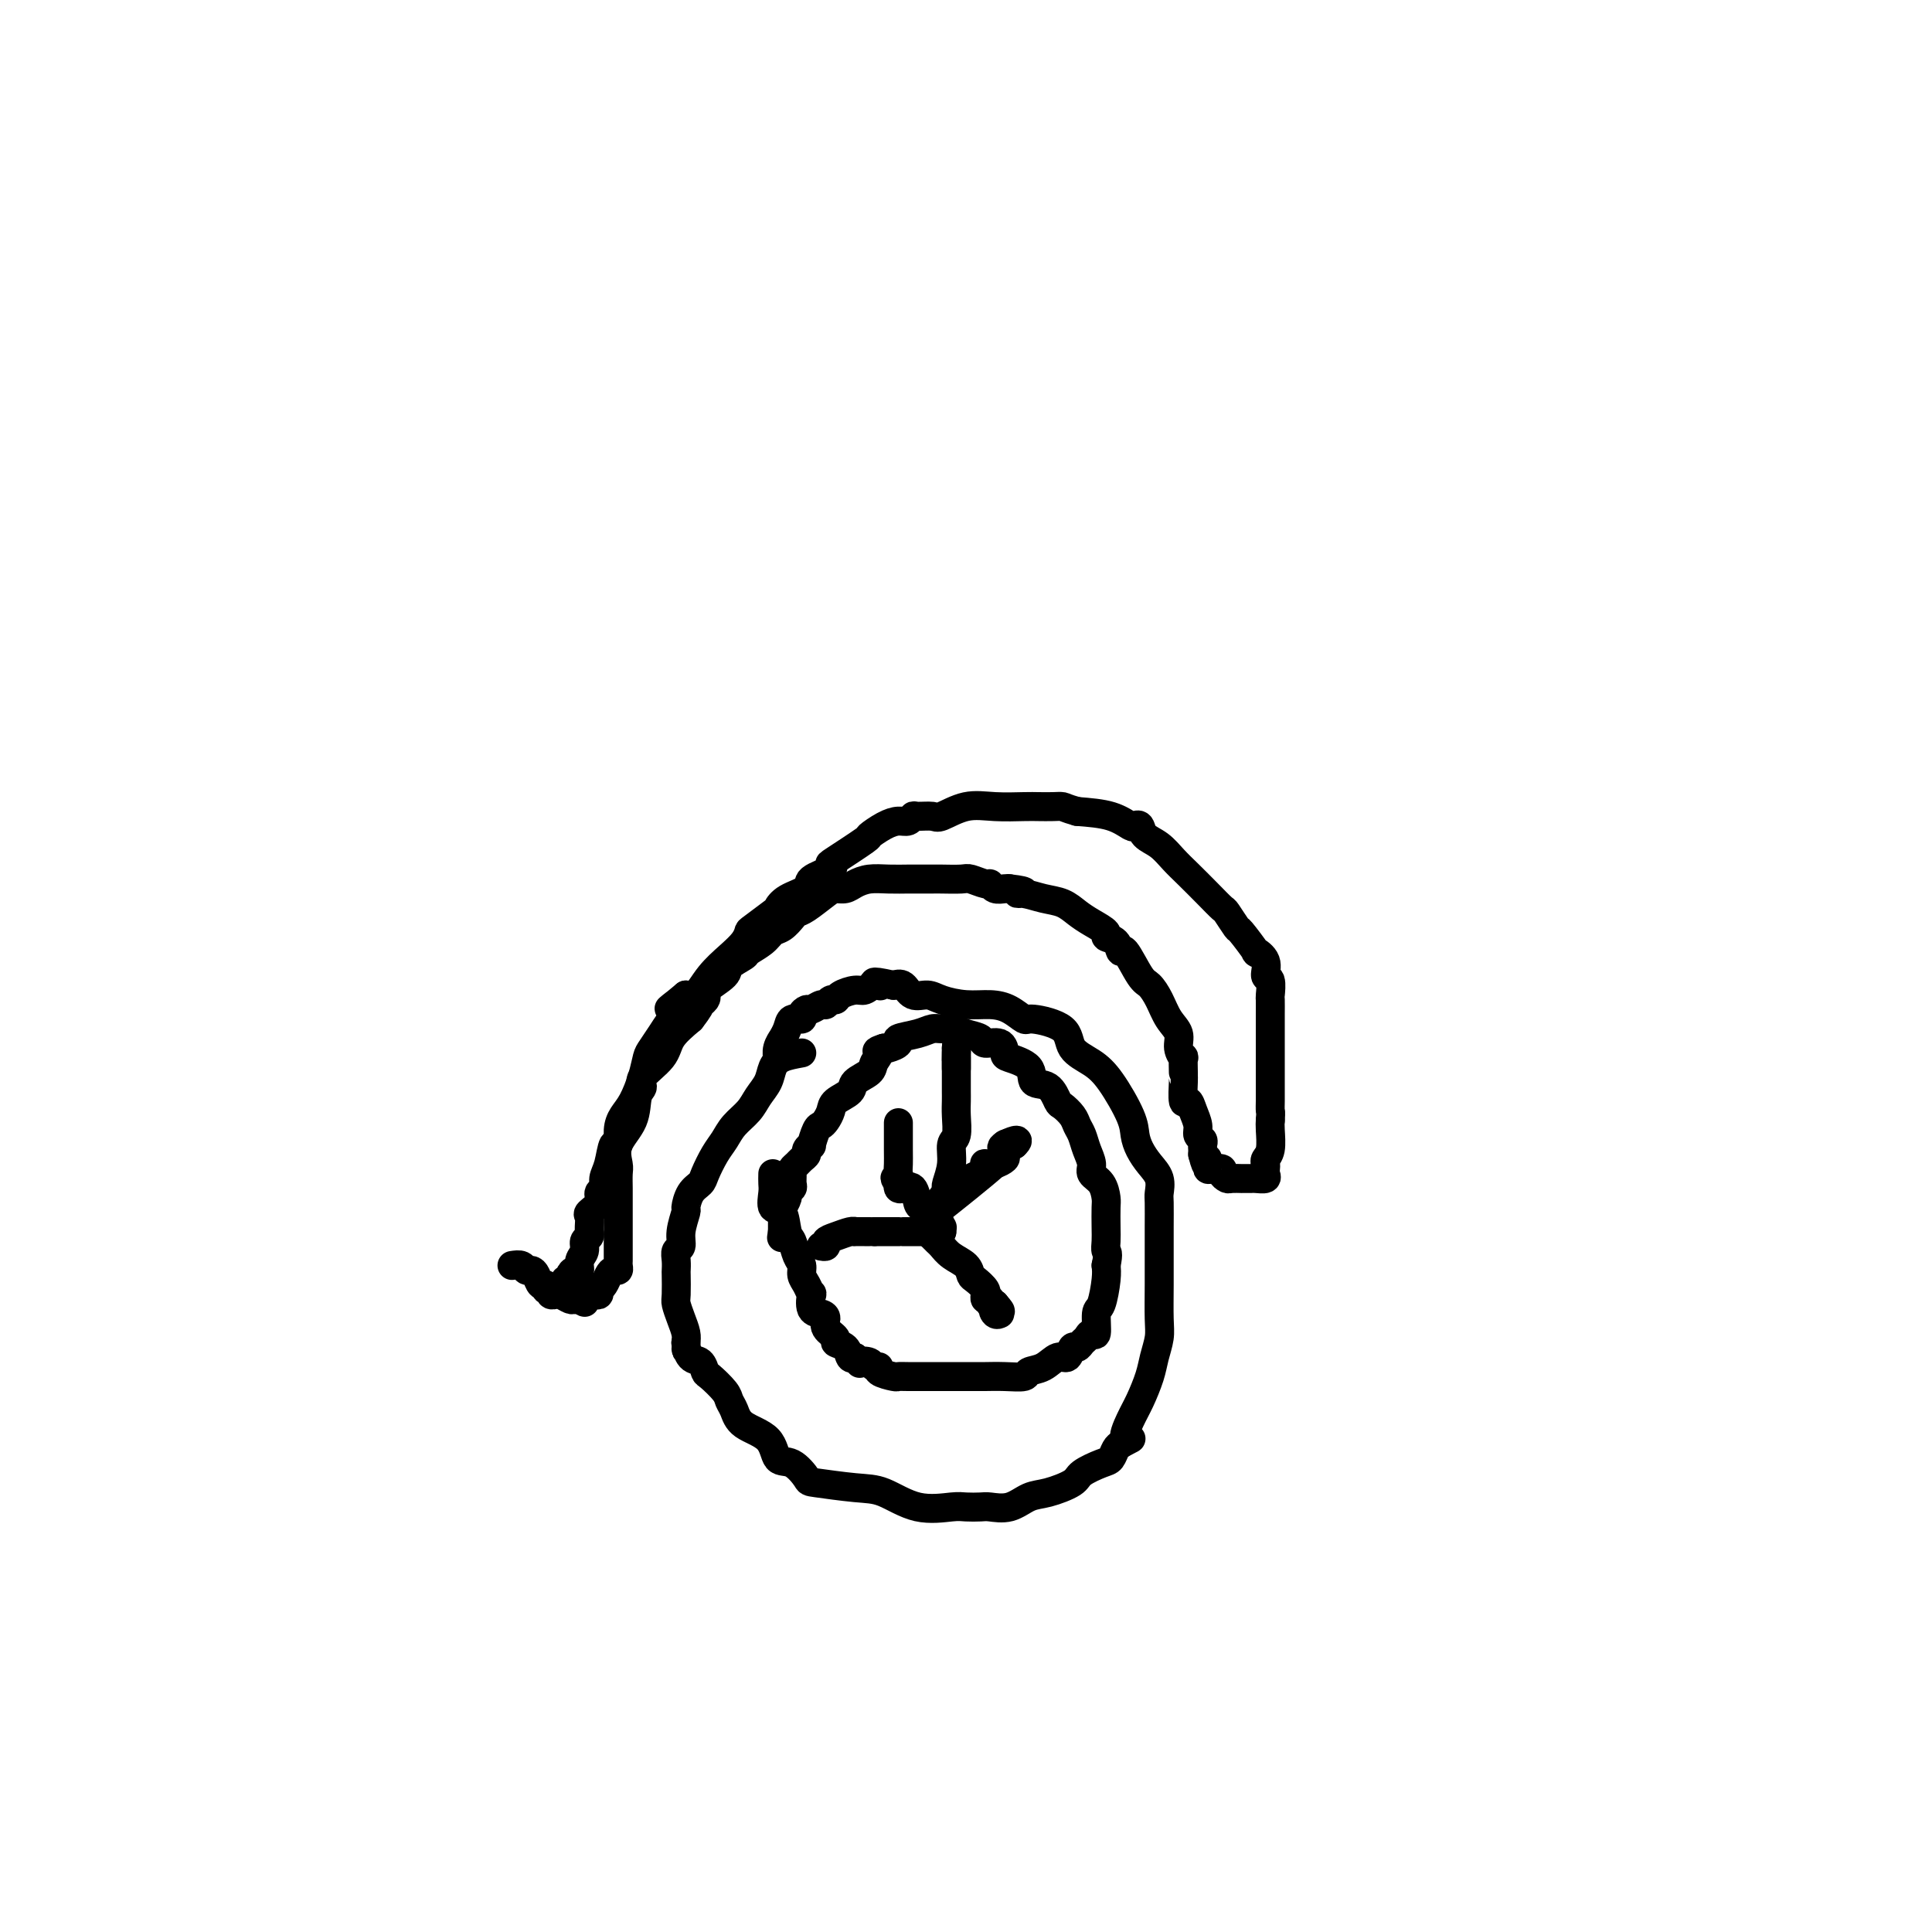 <svg viewBox='0 0 400 400' version='1.1' xmlns='http://www.w3.org/2000/svg' xmlns:xlink='http://www.w3.org/1999/xlink'><g fill='none' stroke='#000000' stroke-width='6' stroke-linecap='round' stroke-linejoin='round'><path d='M166,218c-1.481,0.268 -2.962,0.536 -4,1c-1.038,0.464 -1.633,1.124 -2,2c-0.367,0.876 -0.507,1.967 -1,3c-0.493,1.033 -1.339,2.008 -2,3c-0.661,0.992 -1.137,2.002 -2,3c-0.863,0.998 -2.114,1.983 -3,3c-0.886,1.017 -1.407,2.067 -2,3c-0.593,0.933 -1.259,1.750 -2,3c-0.741,1.250 -1.556,2.934 -2,4c-0.444,1.066 -0.515,1.513 -1,2c-0.485,0.487 -1.383,1.013 -2,2c-0.617,0.987 -0.954,2.435 -1,3c-0.046,0.565 0.198,0.248 0,1c-0.198,0.752 -0.838,2.573 -1,4c-0.162,1.427 0.153,2.459 0,3c-0.153,0.541 -0.773,0.589 -1,1c-0.227,0.411 -0.062,1.183 0,2c0.062,0.817 0.019,1.678 0,2c-0.019,0.322 -0.016,0.106 0,1c0.016,0.894 0.043,2.897 0,4c-0.043,1.103 -0.156,1.306 0,2c0.156,0.694 0.580,1.879 1,3c0.420,1.121 0.834,2.177 1,3c0.166,0.823 0.083,1.411 0,2'/><path d='M142,278c0.277,2.743 -0.030,1.100 0,1c0.030,-0.100 0.397,1.342 1,2c0.603,0.658 1.443,0.533 2,1c0.557,0.467 0.832,1.528 1,2c0.168,0.472 0.230,0.356 1,1c0.770,0.644 2.248,2.047 3,3c0.752,0.953 0.777,1.458 1,2c0.223,0.542 0.642,1.123 1,2c0.358,0.877 0.653,2.049 2,3c1.347,0.951 3.745,1.679 5,3c1.255,1.321 1.367,3.233 2,4c0.633,0.767 1.787,0.388 3,1c1.213,0.612 2.485,2.214 3,3c0.515,0.786 0.274,0.757 2,1c1.726,0.243 5.420,0.759 8,1c2.580,0.241 4.046,0.208 6,1c1.954,0.792 4.395,2.408 7,3c2.605,0.592 5.375,0.161 7,0c1.625,-0.161 2.104,-0.050 3,0c0.896,0.050 2.208,0.039 3,0c0.792,-0.039 1.063,-0.108 2,0c0.937,0.108 2.538,0.391 4,0c1.462,-0.391 2.783,-1.457 4,-2c1.217,-0.543 2.329,-0.564 4,-1c1.671,-0.436 3.901,-1.286 5,-2c1.099,-0.714 1.068,-1.291 2,-2c0.932,-0.709 2.827,-1.551 4,-2c1.173,-0.449 1.623,-0.506 2,-1c0.377,-0.494 0.679,-1.427 1,-2c0.321,-0.573 0.660,-0.787 1,-1'/><path d='M232,299c3.749,-2.042 1.620,-0.646 1,-1c-0.620,-0.354 0.268,-2.457 1,-4c0.732,-1.543 1.306,-2.524 2,-4c0.694,-1.476 1.506,-3.445 2,-5c0.494,-1.555 0.668,-2.694 1,-4c0.332,-1.306 0.821,-2.777 1,-4c0.179,-1.223 0.048,-2.198 0,-4c-0.048,-1.802 -0.013,-4.432 0,-7c0.013,-2.568 0.005,-5.075 0,-7c-0.005,-1.925 -0.007,-3.267 0,-5c0.007,-1.733 0.024,-3.857 0,-5c-0.024,-1.143 -0.087,-1.306 0,-2c0.087,-0.694 0.324,-1.918 0,-3c-0.324,-1.082 -1.209,-2.022 -2,-3c-0.791,-0.978 -1.487,-1.994 -2,-3c-0.513,-1.006 -0.842,-2.000 -1,-3c-0.158,-1.000 -0.146,-2.004 -1,-4c-0.854,-1.996 -2.576,-4.984 -4,-7c-1.424,-2.016 -2.551,-3.060 -4,-4c-1.449,-0.940 -3.220,-1.775 -4,-3c-0.780,-1.225 -0.570,-2.840 -2,-4c-1.430,-1.160 -4.499,-1.865 -6,-2c-1.501,-0.135 -1.434,0.301 -2,0c-0.566,-0.301 -1.764,-1.339 -3,-2c-1.236,-0.661 -2.509,-0.946 -4,-1c-1.491,-0.054 -3.200,0.122 -5,0c-1.800,-0.122 -3.689,-0.541 -5,-1c-1.311,-0.459 -2.042,-0.958 -3,-1c-0.958,-0.042 -2.143,0.373 -3,0c-0.857,-0.373 -1.388,-1.535 -2,-2c-0.612,-0.465 -1.306,-0.232 -2,0'/><path d='M185,204c-6.060,-1.375 -3.711,-0.313 -3,0c0.711,0.313 -0.215,-0.122 -1,0c-0.785,0.122 -1.429,0.802 -2,1c-0.571,0.198 -1.070,-0.087 -2,0c-0.930,0.087 -2.289,0.544 -3,1c-0.711,0.456 -0.772,0.911 -1,1c-0.228,0.089 -0.624,-0.187 -1,0c-0.376,0.187 -0.732,0.837 -1,1c-0.268,0.163 -0.448,-0.163 -1,0c-0.552,0.163 -1.475,0.813 -2,1c-0.525,0.187 -0.651,-0.088 -1,0c-0.349,0.088 -0.921,0.539 -1,1c-0.079,0.461 0.334,0.931 0,1c-0.334,0.069 -1.414,-0.263 -2,0c-0.586,0.263 -0.679,1.122 -1,2c-0.321,0.878 -0.871,1.776 -1,2c-0.129,0.224 0.161,-0.227 0,0c-0.161,0.227 -0.775,1.133 -1,2c-0.225,0.867 -0.061,1.695 0,2c0.061,0.305 0.017,0.087 0,0c-0.017,-0.087 -0.009,-0.044 0,0'/><path d='M160,243c-0.015,0.710 -0.029,1.419 0,2c0.029,0.581 0.102,1.032 0,2c-0.102,0.968 -0.378,2.451 0,3c0.378,0.549 1.412,0.163 2,1c0.588,0.837 0.731,2.896 1,4c0.269,1.104 0.663,1.254 1,2c0.337,0.746 0.616,2.089 1,3c0.384,0.911 0.874,1.390 1,2c0.126,0.610 -0.112,1.351 0,2c0.112,0.649 0.572,1.207 1,2c0.428,0.793 0.823,1.822 1,2c0.177,0.178 0.136,-0.497 0,0c-0.136,0.497 -0.368,2.164 0,3c0.368,0.836 1.337,0.840 2,1c0.663,0.160 1.022,0.475 1,1c-0.022,0.525 -0.423,1.258 0,2c0.423,0.742 1.671,1.492 2,2c0.329,0.508 -0.262,0.775 0,1c0.262,0.225 1.378,0.407 2,1c0.622,0.593 0.749,1.598 1,2c0.251,0.402 0.625,0.201 1,0'/><path d='M177,281c1.508,1.791 0.780,1.267 1,1c0.220,-0.267 1.390,-0.278 2,0c0.610,0.278 0.660,0.845 1,1c0.340,0.155 0.971,-0.102 1,0c0.029,0.102 -0.545,0.563 0,1c0.545,0.437 2.209,0.849 3,1c0.791,0.151 0.708,0.040 1,0c0.292,-0.040 0.957,-0.011 2,0c1.043,0.011 2.463,0.003 3,0c0.537,-0.003 0.193,-0.001 1,0c0.807,0.001 2.767,0.000 4,0c1.233,-0.000 1.739,-0.000 2,0c0.261,0.000 0.277,0.001 1,0c0.723,-0.001 2.153,-0.004 3,0c0.847,0.004 1.111,0.013 2,0c0.889,-0.013 2.402,-0.050 4,0c1.598,0.050 3.283,0.187 4,0c0.717,-0.187 0.468,-0.699 1,-1c0.532,-0.301 1.844,-0.391 3,-1c1.156,-0.609 2.155,-1.735 3,-2c0.845,-0.265 1.536,0.333 2,0c0.464,-0.333 0.701,-1.597 1,-2c0.299,-0.403 0.658,0.053 1,0c0.342,-0.053 0.665,-0.617 1,-1c0.335,-0.383 0.681,-0.585 1,-1c0.319,-0.415 0.611,-1.042 1,-1c0.389,0.042 0.875,0.751 1,0c0.125,-0.751 -0.111,-2.964 0,-4c0.111,-1.036 0.568,-0.894 1,-2c0.432,-1.106 0.838,-3.459 1,-5c0.162,-1.541 0.081,-2.271 0,-3'/><path d='M229,262c0.619,-2.912 0.166,-2.690 0,-3c-0.166,-0.310 -0.046,-1.150 0,-2c0.046,-0.850 0.019,-1.708 0,-3c-0.019,-1.292 -0.029,-3.017 0,-4c0.029,-0.983 0.096,-1.225 0,-2c-0.096,-0.775 -0.354,-2.084 -1,-3c-0.646,-0.916 -1.679,-1.439 -2,-2c-0.321,-0.561 0.070,-1.161 0,-2c-0.070,-0.839 -0.600,-1.917 -1,-3c-0.400,-1.083 -0.670,-2.172 -1,-3c-0.330,-0.828 -0.720,-1.396 -1,-2c-0.280,-0.604 -0.451,-1.245 -1,-2c-0.549,-0.755 -1.478,-1.623 -2,-2c-0.522,-0.377 -0.637,-0.262 -1,-1c-0.363,-0.738 -0.973,-2.329 -2,-3c-1.027,-0.671 -2.472,-0.422 -3,-1c-0.528,-0.578 -0.138,-1.982 -1,-3c-0.862,-1.018 -2.975,-1.649 -4,-2c-1.025,-0.351 -0.963,-0.423 -1,-1c-0.037,-0.577 -0.174,-1.661 -1,-2c-0.826,-0.339 -2.343,0.067 -3,0c-0.657,-0.067 -0.455,-0.607 -1,-1c-0.545,-0.393 -1.838,-0.638 -3,-1c-1.162,-0.362 -2.194,-0.840 -3,-1c-0.806,-0.160 -1.387,-0.002 -2,0c-0.613,0.002 -1.257,-0.154 -2,0c-0.743,0.154 -1.586,0.616 -3,1c-1.414,0.384 -3.400,0.691 -4,1c-0.600,0.309 0.185,0.622 0,1c-0.185,0.378 -1.338,0.822 -2,1c-0.662,0.178 -0.831,0.089 -1,0'/><path d='M183,217c-2.335,0.750 -1.173,0.623 -1,1c0.173,0.377 -0.644,1.256 -1,2c-0.356,0.744 -0.252,1.354 -1,2c-0.748,0.646 -2.347,1.328 -3,2c-0.653,0.672 -0.360,1.332 -1,2c-0.640,0.668 -2.213,1.342 -3,2c-0.787,0.658 -0.789,1.298 -1,2c-0.211,0.702 -0.630,1.466 -1,2c-0.370,0.534 -0.692,0.840 -1,1c-0.308,0.160 -0.604,0.175 -1,1c-0.396,0.825 -0.894,2.459 -1,3c-0.106,0.541 0.179,-0.010 0,0c-0.179,0.010 -0.822,0.580 -1,1c-0.178,0.420 0.110,0.689 0,1c-0.110,0.311 -0.618,0.665 -1,1c-0.382,0.335 -0.637,0.653 -1,1c-0.363,0.347 -0.833,0.723 -1,1c-0.167,0.277 -0.030,0.454 0,1c0.030,0.546 -0.048,1.460 0,2c0.048,0.540 0.223,0.704 0,1c-0.223,0.296 -0.844,0.722 -1,1c-0.156,0.278 0.154,0.407 0,1c-0.154,0.593 -0.773,1.650 -1,2c-0.227,0.350 -0.061,-0.008 0,0c0.061,0.008 0.016,0.381 0,1c-0.016,0.619 -0.004,1.486 0,2c0.004,0.514 0.001,0.677 0,1c-0.001,0.323 -0.000,0.807 0,1c0.000,0.193 0.000,0.097 0,0'/><path d='M162,255c-0.333,2.167 -0.167,1.083 0,0'/><path d='M196,247c0.033,-0.401 0.065,-0.801 0,-1c-0.065,-0.199 -0.228,-0.195 0,-1c0.228,-0.805 0.846,-2.418 1,-4c0.154,-1.582 -0.155,-3.134 0,-4c0.155,-0.866 0.774,-1.047 1,-2c0.226,-0.953 0.061,-2.677 0,-4c-0.061,-1.323 -0.016,-2.246 0,-3c0.016,-0.754 0.004,-1.340 0,-2c-0.004,-0.660 -0.001,-1.395 0,-2c0.001,-0.605 0.000,-1.080 0,-2c-0.000,-0.920 -0.000,-2.286 0,-3c0.000,-0.714 0.000,-0.775 0,-1c-0.000,-0.225 -0.000,-0.612 0,-1'/><path d='M198,217c0.309,-4.484 0.083,-0.693 0,1c-0.083,1.693 -0.022,1.289 0,1c0.022,-0.289 0.006,-0.462 0,0c-0.006,0.462 -0.002,1.561 0,2c0.002,0.439 0.001,0.220 0,0'/><path d='M195,248c0.358,-0.438 0.715,-0.877 1,-1c0.285,-0.123 0.497,0.069 1,0c0.503,-0.069 1.298,-0.401 2,-1c0.702,-0.599 1.311,-1.467 2,-2c0.689,-0.533 1.458,-0.730 2,-1c0.542,-0.270 0.857,-0.611 1,-1c0.143,-0.389 0.116,-0.824 0,-1c-0.116,-0.176 -0.319,-0.093 0,0c0.319,0.093 1.160,0.197 2,0c0.840,-0.197 1.678,-0.694 2,-1c0.322,-0.306 0.128,-0.422 0,-1c-0.128,-0.578 -0.188,-1.617 0,-2c0.188,-0.383 0.625,-0.109 1,0c0.375,0.109 0.687,0.055 1,0'/><path d='M210,237c1.882,-1.752 -0.913,-0.632 -2,0c-1.087,0.632 -0.467,0.778 0,1c0.467,0.222 0.779,0.521 -2,3c-2.779,2.479 -8.651,7.137 -11,9c-2.349,1.863 -1.174,0.932 0,0'/><path d='M192,255c0.330,0.327 0.659,0.654 1,1c0.341,0.346 0.693,0.713 1,1c0.307,0.287 0.567,0.496 1,1c0.433,0.504 1.038,1.304 2,2c0.962,0.696 2.282,1.287 3,2c0.718,0.713 0.834,1.549 1,2c0.166,0.451 0.383,0.517 1,1c0.617,0.483 1.633,1.382 2,2c0.367,0.618 0.083,0.954 0,1c-0.083,0.046 0.033,-0.198 0,0c-0.033,0.198 -0.215,0.836 0,1c0.215,0.164 0.827,-0.148 1,0c0.173,0.148 -0.093,0.757 0,1c0.093,0.243 0.547,0.122 1,0'/><path d='M206,270c2.182,2.486 0.636,1.203 0,1c-0.636,-0.203 -0.364,0.676 0,1c0.364,0.324 0.818,0.093 1,0c0.182,-0.093 0.091,-0.046 0,0'/><path d='M195,255c-0.091,0.000 -0.182,0.000 -1,0c-0.818,0.000 -2.362,0.000 -3,0c-0.638,-0.000 -0.371,0.000 -1,0c-0.629,0.000 -2.156,-0.000 -3,0c-0.844,0.000 -1.005,0.000 -1,0c0.005,0.000 0.177,-0.000 0,0c-0.177,0.000 -0.701,0.000 -1,0c-0.299,0.000 -0.371,-0.000 -1,0c-0.629,0.000 -1.814,0.000 -3,0'/><path d='M181,255c-2.365,-0.000 -1.276,-0.001 -1,0c0.276,0.001 -0.261,0.003 -1,0c-0.739,-0.003 -1.680,-0.012 -2,0c-0.320,0.012 -0.018,0.046 0,0c0.018,-0.046 -0.248,-0.170 -1,0c-0.752,0.170 -1.992,0.634 -3,1c-1.008,0.366 -1.786,0.634 -2,1c-0.214,0.366 0.135,0.829 0,1c-0.135,0.171 -0.753,0.049 -1,0c-0.247,-0.049 -0.124,-0.024 0,0'/><path d='M195,255c-0.026,-0.477 -0.052,-0.955 0,-1c0.052,-0.045 0.182,0.341 0,0c-0.182,-0.341 -0.678,-1.409 -1,-2c-0.322,-0.591 -0.471,-0.705 -1,-1c-0.529,-0.295 -1.438,-0.772 -2,-1c-0.562,-0.228 -0.778,-0.208 -1,-1c-0.222,-0.792 -0.451,-2.398 -1,-3c-0.549,-0.602 -1.417,-0.201 -2,0c-0.583,0.201 -0.881,0.200 -1,0c-0.119,-0.200 -0.060,-0.600 0,-1'/><path d='M186,245c-1.392,-1.738 -0.373,-1.083 0,-1c0.373,0.083 0.100,-0.406 0,-1c-0.100,-0.594 -0.027,-1.293 0,-2c0.027,-0.707 0.007,-1.421 0,-3c-0.007,-1.579 -0.002,-4.023 0,-5c0.002,-0.977 0.001,-0.489 0,0'/><path d='M106,262c0.756,-0.117 1.512,-0.234 2,0c0.488,0.234 0.709,0.818 1,1c0.291,0.182 0.651,-0.038 1,0c0.349,0.038 0.686,0.335 1,1c0.314,0.665 0.605,1.699 1,2c0.395,0.301 0.894,-0.130 1,0c0.106,0.130 -0.182,0.820 0,1c0.182,0.180 0.835,-0.149 1,0c0.165,0.149 -0.159,0.776 0,1c0.159,0.224 0.802,0.046 1,0c0.198,-0.046 -0.049,0.040 0,0c0.049,-0.040 0.395,-0.207 1,0c0.605,0.207 1.471,0.786 2,1c0.529,0.214 0.723,0.061 1,0c0.277,-0.061 0.639,-0.031 1,0'/><path d='M120,269c2.133,1.142 0.467,0.498 0,0c-0.467,-0.498 0.266,-0.851 1,-1c0.734,-0.149 1.467,-0.095 2,0c0.533,0.095 0.864,0.229 1,0c0.136,-0.229 0.078,-0.822 0,-1c-0.078,-0.178 -0.175,0.058 0,0c0.175,-0.058 0.621,-0.411 1,-1c0.379,-0.589 0.690,-1.415 1,-2c0.310,-0.585 0.619,-0.930 1,-1c0.381,-0.070 0.834,0.135 1,0c0.166,-0.135 0.044,-0.612 0,-1c-0.044,-0.388 -0.012,-0.689 0,-1c0.012,-0.311 0.003,-0.632 0,-1c-0.003,-0.368 -0.001,-0.784 0,-1c0.001,-0.216 0.000,-0.232 0,-1c-0.000,-0.768 -0.000,-2.289 0,-3c0.000,-0.711 0.000,-0.612 0,-1c-0.000,-0.388 -0.000,-1.263 0,-2c0.000,-0.737 0.001,-1.337 0,-2c-0.001,-0.663 -0.003,-1.390 0,-2c0.003,-0.610 0.011,-1.102 0,-2c-0.011,-0.898 -0.043,-2.201 0,-3c0.043,-0.799 0.160,-1.092 0,-2c-0.160,-0.908 -0.597,-2.430 0,-4c0.597,-1.570 2.226,-3.189 3,-5c0.774,-1.811 0.691,-3.814 1,-5c0.309,-1.186 1.008,-1.555 1,-2c-0.008,-0.445 -0.724,-0.965 0,-2c0.724,-1.035 2.887,-2.586 4,-4c1.113,-1.414 1.175,-2.690 2,-4c0.825,-1.310 2.412,-2.655 4,-4'/><path d='M143,211c1.944,-2.490 1.804,-2.716 2,-3c0.196,-0.284 0.729,-0.628 1,-1c0.271,-0.372 0.280,-0.772 0,-1c-0.280,-0.228 -0.848,-0.284 0,-1c0.848,-0.716 3.113,-2.092 4,-3c0.887,-0.908 0.398,-1.346 1,-2c0.602,-0.654 2.297,-1.522 3,-2c0.703,-0.478 0.416,-0.565 1,-1c0.584,-0.435 2.040,-1.216 3,-2c0.960,-0.784 1.424,-1.570 2,-2c0.576,-0.430 1.264,-0.504 2,-1c0.736,-0.496 1.520,-1.415 2,-2c0.480,-0.585 0.657,-0.835 1,-1c0.343,-0.165 0.854,-0.243 2,-1c1.146,-0.757 2.928,-2.193 4,-3c1.072,-0.807 1.433,-0.987 2,-1c0.567,-0.013 1.339,0.140 2,0c0.661,-0.140 1.212,-0.573 2,-1c0.788,-0.427 1.815,-0.846 3,-1c1.185,-0.154 2.528,-0.041 4,0c1.472,0.041 3.074,0.011 4,0c0.926,-0.011 1.177,-0.004 2,0c0.823,0.004 2.217,0.005 3,0c0.783,-0.005 0.955,-0.016 2,0c1.045,0.016 2.961,0.061 4,0c1.039,-0.061 1.199,-0.226 2,0c0.801,0.226 2.242,0.845 3,1c0.758,0.155 0.832,-0.154 1,0c0.168,0.154 0.430,0.772 1,1c0.570,0.228 1.449,0.065 2,0c0.551,-0.065 0.776,-0.033 1,0'/><path d='M209,184c4.929,0.550 2.752,0.924 2,1c-0.752,0.076 -0.078,-0.146 1,0c1.078,0.146 2.560,0.658 4,1c1.440,0.342 2.839,0.512 4,1c1.161,0.488 2.083,1.295 3,2c0.917,0.705 1.829,1.308 3,2c1.171,0.692 2.602,1.473 3,2c0.398,0.527 -0.238,0.800 0,1c0.238,0.200 1.348,0.328 2,1c0.652,0.672 0.846,1.887 1,2c0.154,0.113 0.267,-0.875 1,0c0.733,0.875 2.085,3.613 3,5c0.915,1.387 1.393,1.424 2,2c0.607,0.576 1.343,1.689 2,3c0.657,1.311 1.234,2.818 2,4c0.766,1.182 1.722,2.040 2,3c0.278,0.960 -0.122,2.023 0,3c0.122,0.977 0.765,1.869 1,2c0.235,0.131 0.062,-0.499 0,0c-0.062,0.499 -0.014,2.129 0,3c0.014,0.871 -0.008,0.985 0,1c0.008,0.015 0.045,-0.067 0,1c-0.045,1.067 -0.171,3.284 0,4c0.171,0.716 0.638,-0.068 1,0c0.362,0.068 0.619,0.988 1,2c0.381,1.012 0.887,2.117 1,3c0.113,0.883 -0.166,1.546 0,2c0.166,0.454 0.776,0.699 1,1c0.224,0.301 0.060,0.658 0,1c-0.060,0.342 -0.017,0.669 0,1c0.017,0.331 0.009,0.665 0,1'/><path d='M249,239c1.001,4.029 1.002,1.602 1,1c-0.002,-0.602 -0.007,0.623 0,1c0.007,0.377 0.025,-0.092 0,0c-0.025,0.092 -0.095,0.746 0,1c0.095,0.254 0.353,0.106 1,0c0.647,-0.106 1.684,-0.172 2,0c0.316,0.172 -0.088,0.582 0,1c0.088,0.418 0.667,0.844 1,1c0.333,0.156 0.418,0.042 1,0c0.582,-0.042 1.660,-0.011 2,0c0.340,0.011 -0.059,0.004 0,0c0.059,-0.004 0.576,-0.004 1,0c0.424,0.004 0.755,0.012 1,0c0.245,-0.012 0.406,-0.045 1,0c0.594,0.045 1.622,0.167 2,0c0.378,-0.167 0.105,-0.623 0,-1c-0.105,-0.377 -0.042,-0.675 0,-1c0.042,-0.325 0.064,-0.678 0,-1c-0.064,-0.322 -0.213,-0.612 0,-1c0.213,-0.388 0.788,-0.874 1,-2c0.212,-1.126 0.061,-2.893 0,-4c-0.061,-1.107 -0.030,-1.553 0,-2'/><path d='M263,232c0.155,-2.191 0.041,-1.668 0,-2c-0.041,-0.332 -0.011,-1.520 0,-2c0.011,-0.480 0.003,-0.252 0,-1c-0.003,-0.748 -0.001,-2.472 0,-3c0.001,-0.528 0.000,0.139 0,0c-0.000,-0.139 -0.000,-1.086 0,-2c0.000,-0.914 0.000,-1.797 0,-3c-0.000,-1.203 -0.000,-2.726 0,-4c0.000,-1.274 0.001,-2.300 0,-3c-0.001,-0.700 -0.005,-1.075 0,-2c0.005,-0.925 0.018,-2.400 0,-3c-0.018,-0.600 -0.066,-0.323 0,-1c0.066,-0.677 0.245,-2.307 0,-3c-0.245,-0.693 -0.914,-0.449 -1,-1c-0.086,-0.551 0.410,-1.896 0,-3c-0.410,-1.104 -1.725,-1.967 -2,-2c-0.275,-0.033 0.489,0.764 0,0c-0.489,-0.764 -2.230,-3.088 -3,-4c-0.770,-0.912 -0.569,-0.411 -1,-1c-0.431,-0.589 -1.494,-2.268 -2,-3c-0.506,-0.732 -0.456,-0.518 -1,-1c-0.544,-0.482 -1.683,-1.662 -3,-3c-1.317,-1.338 -2.811,-2.835 -4,-4c-1.189,-1.165 -2.073,-1.997 -3,-3c-0.927,-1.003 -1.896,-2.176 -3,-3c-1.104,-0.824 -2.344,-1.299 -3,-2c-0.656,-0.701 -0.728,-1.627 -1,-2c-0.272,-0.373 -0.743,-0.193 -1,0c-0.257,0.193 -0.300,0.398 -1,0c-0.700,-0.398 -2.057,-1.399 -4,-2c-1.943,-0.601 -4.471,-0.800 -7,-1'/><path d='M223,168c-2.456,-0.690 -2.595,-0.917 -3,-1c-0.405,-0.083 -1.075,-0.024 -2,0c-0.925,0.024 -2.104,0.014 -3,0c-0.896,-0.014 -1.509,-0.032 -3,0c-1.491,0.032 -3.860,0.114 -6,0c-2.140,-0.114 -4.051,-0.424 -6,0c-1.949,0.424 -3.936,1.582 -5,2c-1.064,0.418 -1.205,0.098 -2,0c-0.795,-0.098 -2.246,0.028 -3,0c-0.754,-0.028 -0.813,-0.210 -1,0c-0.187,0.210 -0.503,0.813 -1,1c-0.497,0.187 -1.174,-0.041 -2,0c-0.826,0.041 -1.802,0.350 -3,1c-1.198,0.650 -2.618,1.640 -3,2c-0.382,0.360 0.275,0.088 -1,1c-1.275,0.912 -4.482,3.007 -6,4c-1.518,0.993 -1.348,0.885 -1,1c0.348,0.115 0.874,0.455 0,1c-0.874,0.545 -3.148,1.296 -4,2c-0.852,0.704 -0.281,1.362 -1,2c-0.719,0.638 -2.728,1.255 -4,2c-1.272,0.745 -1.807,1.616 -2,2c-0.193,0.384 -0.046,0.279 -1,1c-0.954,0.721 -3.011,2.267 -4,3c-0.989,0.733 -0.912,0.652 -1,1c-0.088,0.348 -0.341,1.124 -1,2c-0.659,0.876 -1.723,1.853 -3,3c-1.277,1.147 -2.767,2.463 -4,4c-1.233,1.537 -2.209,3.296 -3,4c-0.791,0.704 -1.395,0.352 -2,0'/><path d='M142,206c-6.473,5.435 -2.154,1.524 -1,1c1.154,-0.524 -0.856,2.340 -2,4c-1.144,1.660 -1.423,2.118 -2,3c-0.577,0.882 -1.454,2.189 -2,3c-0.546,0.811 -0.763,1.125 -1,2c-0.237,0.875 -0.493,2.309 -1,4c-0.507,1.691 -1.263,3.637 -2,5c-0.737,1.363 -1.454,2.143 -2,3c-0.546,0.857 -0.921,1.790 -1,3c-0.079,1.210 0.138,2.695 0,3c-0.138,0.305 -0.630,-0.571 -1,0c-0.370,0.571 -0.619,2.589 -1,4c-0.381,1.411 -0.894,2.213 -1,3c-0.106,0.787 0.196,1.558 0,2c-0.196,0.442 -0.890,0.556 -1,1c-0.110,0.444 0.363,1.219 0,2c-0.363,0.781 -1.562,1.567 -2,2c-0.438,0.433 -0.116,0.511 0,1c0.116,0.489 0.027,1.387 0,2c-0.027,0.613 0.008,0.941 0,1c-0.008,0.059 -0.059,-0.150 0,0c0.059,0.150 0.227,0.661 0,1c-0.227,0.339 -0.848,0.507 -1,1c-0.152,0.493 0.166,1.312 0,2c-0.166,0.688 -0.814,1.246 -1,2c-0.186,0.754 0.091,1.705 0,2c-0.091,0.295 -0.550,-0.065 -1,0c-0.450,0.065 -0.890,0.556 -1,1c-0.110,0.444 0.112,0.841 0,1c-0.112,0.159 -0.556,0.079 -1,0'/></g>
</svg>